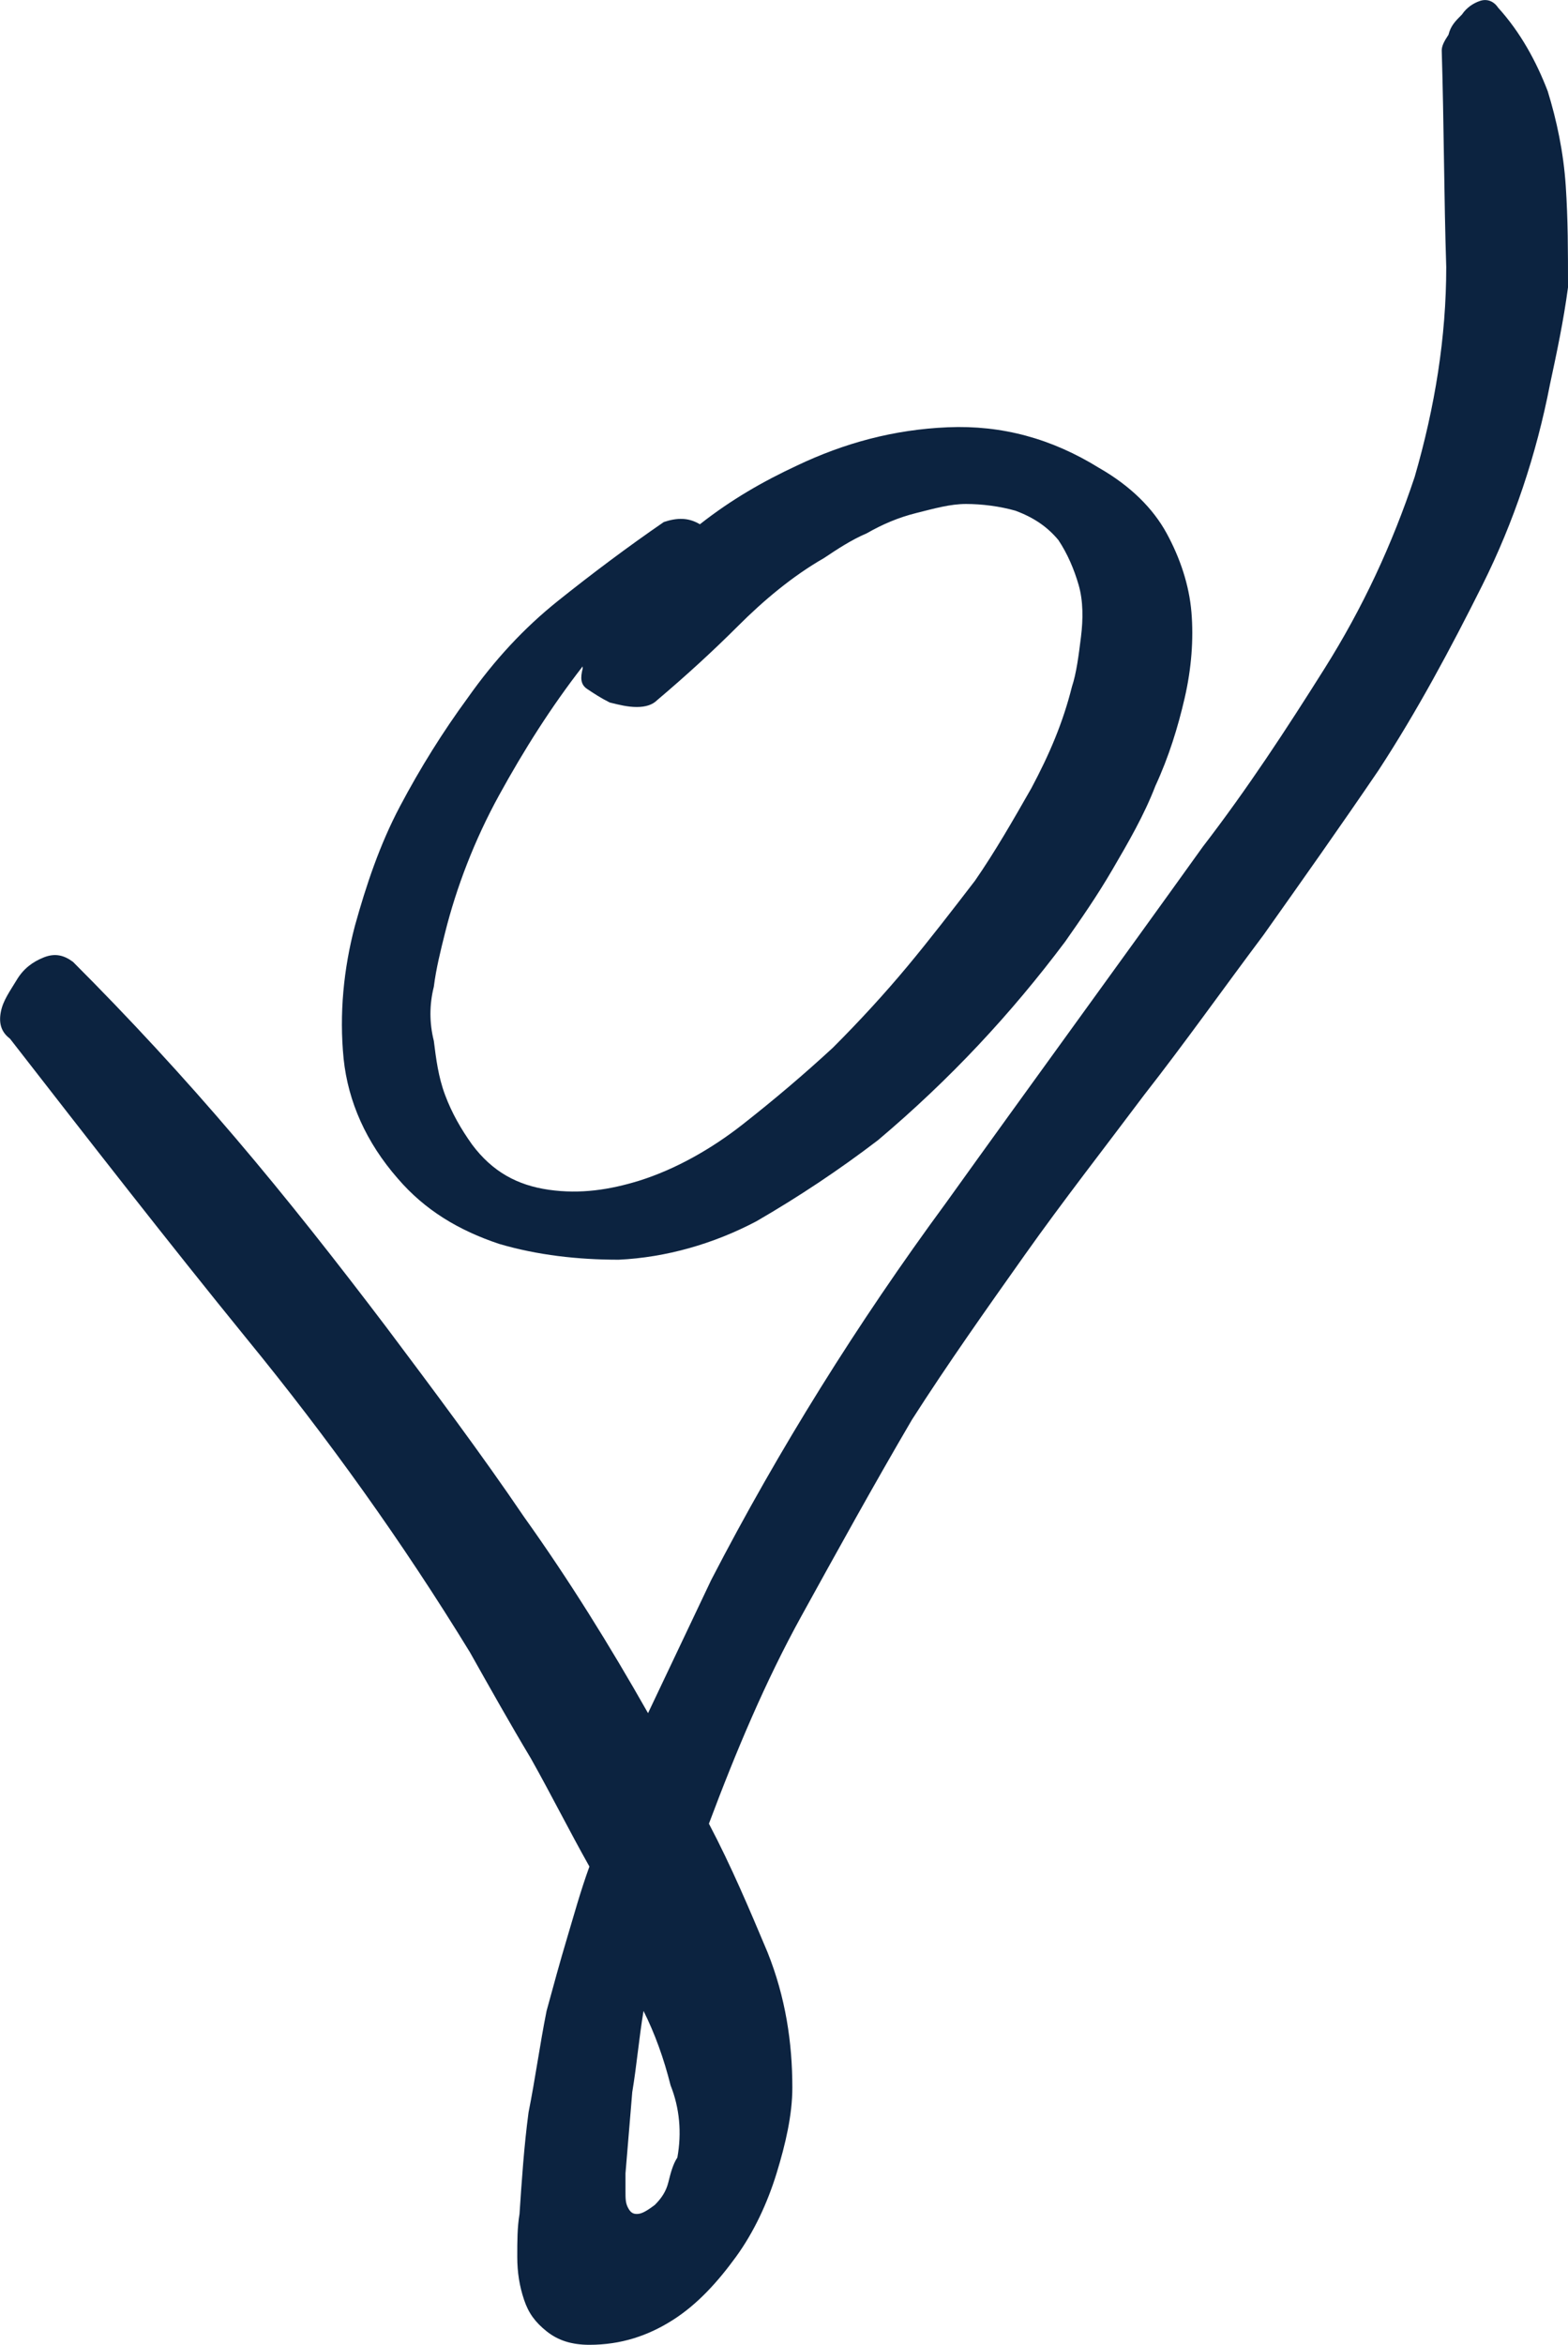 <svg xmlns="http://www.w3.org/2000/svg" id="uuid-67dba98c-9310-4d0d-a346-5484df5591a7" width="69.54" height="103.94" viewBox="0 0 69.54 103.94"><defs><style>.uuid-f4c552d1-ab57-4ef6-b00b-0f941e9c2efc{fill:#0c2340;stroke-width:0px;}</style></defs><g id="uuid-d31a11c7-821f-46f7-96cd-53696c57a065"><path class="uuid-f4c552d1-ab57-4ef6-b00b-0f941e9c2efc" d="m17.64,52.24c1.2,1.4,2.7,2.3,4.5,2.9,1.7.5,3.5.7,5.3.7,2.1-.1,4.2-.7,6.1-1.7,1.9-1.1,3.7-2.3,5.4-3.6,3.2-2.7,5.9-5.6,8.3-8.8.7-1,1.4-2,2.1-3.2.7-1.2,1.4-2.4,1.9-3.7.6-1.3,1-2.6,1.3-3.9.3-1.3.4-2.6.3-3.8-.1-1.2-.5-2.4-1.1-3.5s-1.6-2.1-3-2.9c-2.1-1.3-4.3-1.9-6.7-1.8s-4.6.7-6.7,1.7c-1.5.7-2.9,1.5-4.3,2.6-.5-.3-1-.3-1.6-.1-1.6,1.1-3.2,2.3-4.7,3.5-1.5,1.2-2.8,2.6-4,4.3-1.1,1.5-2.1,3.1-3,4.8s-1.5,3.5-2,5.3c-.5,1.9-.7,3.9-.5,5.9.2,1.9,1,3.7,2.4,5.3m1.6-8.5c.1-.8.3-1.6.5-2.4.5-2,1.3-4.1,2.4-6.1s2.3-3.9,3.7-5.7v.1c-.1.4-.1.7.2.9.3.2.6.4,1,.6.4.1.8.2,1.2.2s.7-.1.9-.3c1.3-1.1,2.5-2.2,3.6-3.3,1.1-1.1,2.4-2.2,3.8-3,.6-.4,1.2-.8,1.9-1.1.7-.4,1.4-.7,2.2-.9.8-.2,1.5-.4,2.2-.4s1.5.1,2.2.3c.8.3,1.4.7,1.9,1.3.4.6.7,1.3.9,2s.2,1.5.1,2.3c-.1.8-.2,1.6-.4,2.2-.4,1.6-1,3-1.8,4.5-.8,1.4-1.6,2.8-2.5,4.1-1,1.3-2,2.6-3,3.8s-2.1,2.4-3.3,3.6c-1.3,1.2-2.6,2.3-4,3.4-1.4,1.1-3,2-4.6,2.5-1.3.4-2.6.6-4,.4-1.4-.2-2.5-.8-3.4-2-.5-.7-.9-1.4-1.2-2.2-.3-.8-.4-1.6-.5-2.4-.2-.8-.2-1.6,0-2.4"></path><path class="uuid-f4c552d1-ab57-4ef6-b00b-0f941e9c2efc" d="m69.44,8.24c-.1-1.5-.4-2.9-.8-4.2-.5-1.3-1.2-2.6-2.2-3.7-.2-.3-.5-.4-.8-.3s-.6.3-.8.6c-.3.3-.5.5-.6.9-.2.3-.3.5-.3.7.1,3.3.1,6.5.2,9.6,0,3.1-.5,6.2-1.4,9.3-1,3-2.3,5.8-4,8.5s-3.4,5.3-5.4,7.9c-3.8,5.3-7.6,10.5-11.4,15.8-3.9,5.3-7.4,10.9-10.4,16.7l-2.8,5.9c-1.7-3-3.5-5.9-5.5-8.7-1.9-2.8-4-5.6-6.1-8.4-2.2-2.9-4.4-5.7-6.7-8.4s-4.7-5.3-7.2-7.8c-.4-.3-.8-.4-1.3-.2s-.9.5-1.2,1c-.3.5-.6.9-.7,1.4-.1.5,0,.9.4,1.2,3.5,4.5,7,9,10.5,13.3,3.6,4.4,6.9,9,9.9,13.9.9,1.6,1.8,3.2,2.7,4.7.9,1.6,1.7,3.2,2.6,4.8-.4,1.1-.7,2.2-1,3.2s-.6,2.1-.9,3.2c-.3,1.5-.5,3-.8,4.5-.2,1.5-.3,3-.4,4.5-.1.6-.1,1.2-.1,1.9s.1,1.3.3,1.9c.2.6.5,1,1,1.4s1.1.6,1.9.6c1.4,0,2.6-.4,3.7-1.1s2-1.7,2.8-2.8c.8-1.1,1.4-2.4,1.8-3.7.4-1.3.7-2.6.7-3.8,0-2-.3-4-1.1-6-.8-1.9-1.6-3.8-2.6-5.7,1.2-3.2,2.5-6.3,4.1-9.2,1.6-2.9,3.2-5.8,4.9-8.7,1.6-2.5,3.3-4.9,5-7.3,1.7-2.4,3.5-4.7,5.3-7.1,1.8-2.3,3.5-4.7,5.3-7.1,1.7-2.4,3.4-4.8,5.1-7.3,1.7-2.6,3.2-5.4,4.6-8.2s2.4-5.8,3-8.9c.3-1.4.6-2.8.8-4.3,0-1.6,0-3-.1-4.5M30.04,95.64c-.2.3-.3.7-.4,1.1s-.3.7-.6,1c-.4.3-.6.4-.8.4s-.3-.1-.4-.3c-.1-.2-.1-.4-.1-.7v-.8c.1-1.2.2-2.4.3-3.6.2-1.2.3-2.4.5-3.6.5,1,.9,2.1,1.2,3.3.4,1,.5,2.1.3,3.2"></path></g></svg>